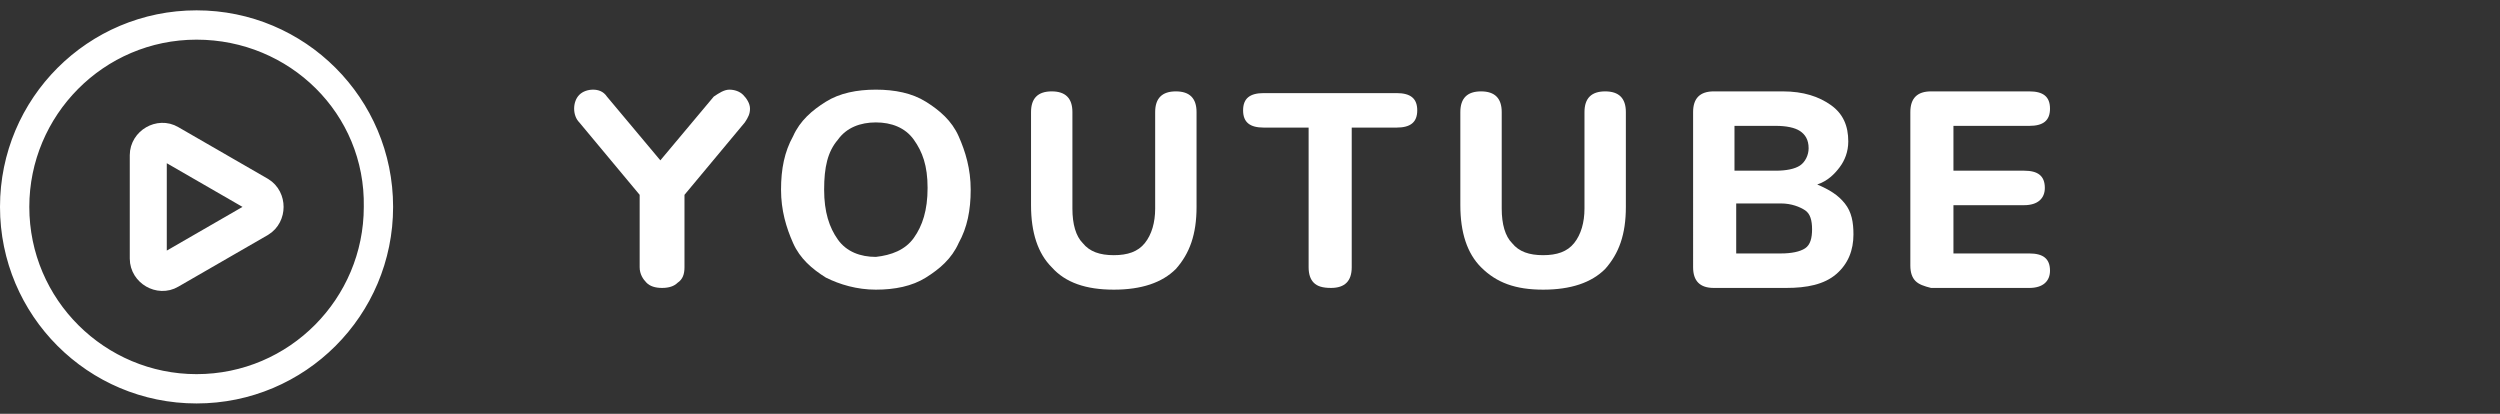 <?xml version="1.0" encoding="utf-8"?>
<!-- Generator: Adobe Illustrator 22.0.1, SVG Export Plug-In . SVG Version: 6.00 Build 0)  -->
<svg version="1.1" xmlns="http://www.w3.org/2000/svg" xmlns:xlink="http://www.w3.org/1999/xlink" x="0px" y="0px"
	 viewBox="0 0 145 24" style="enable-background:new 0 0 145 24;" xml:space="preserve">
<rect x="0" y="0" width="145" height="24" fill="#333333" stroke="none"/>
<style type="text/css">
	.st0{fill:#319BA4;stroke:#319BA4;stroke-width:1.21;stroke-linecap:round;stroke-linejoin:round;stroke-miterlimit:10;}
	.st1{fill:#319BA4;}
	.st2{fill:none;stroke:#319BA4;stroke-width:1.65;stroke-linecap:round;stroke-linejoin:round;stroke-miterlimit:10;}
	.st3{fill:#FFFFFF;}
	.st4{clip-path:url(#SVGID_2_);fill:url(#SVGID_3_);}
	.st5{clip-path:url(#SVGID_2_);fill:#D7EEF2;}
	.st6{opacity:0.6;clip-path:url(#SVGID_2_);fill:none;stroke:#FFFFFF;stroke-width:2.132;stroke-miterlimit:10;}
	.st7{fill:none;stroke:#FFFFFF;stroke-width:2;stroke-linecap:round;stroke-linejoin:round;stroke-miterlimit:10;}
	.st8{fill:#FFFFFF;stroke:#FFFFFF;stroke-width:0.707;stroke-miterlimit:10;}
	.st9{fill:none;stroke:#FFFFFF;stroke-width:3;stroke-linecap:round;stroke-linejoin:round;stroke-miterlimit:10;}
	.st10{fill:none;stroke:#FFFFFF;stroke-width:2.147;stroke-miterlimit:10;}
	.st11{fill:none;stroke:#FFFFFF;stroke-linecap:round;stroke-linejoin:round;stroke-miterlimit:10;}
	.st12{fill:#0096A8;}
	.st13{clip-path:url(#SVGID_7_);fill:url(#SVGID_8_);}
	.st14{clip-path:url(#SVGID_7_);fill:#D7EEF2;}
	.st15{opacity:0.6;clip-path:url(#SVGID_7_);fill:none;stroke:#FFFFFF;stroke-width:2.132;stroke-miterlimit:10;}
	.st16{fill:#A8B4AB;}
	.st17{fill:#BDD2C3;}
</style>
<g id="menu">
</g>
<g id="footer">
	<g>
		<g>
			<path class="st3" d="M42.3,5.2c0.3,0,0.6,0.1,0.8,0.3c0.2,0.2,0.4,0.5,0.4,0.8c0,0.3-0.1,0.5-0.3,0.8l-3.5,4.2v4.2
				c0,0.4-0.1,0.7-0.4,0.9c-0.2,0.2-0.5,0.3-0.9,0.3c-0.4,0-0.7-0.1-0.9-0.3c-0.2-0.2-0.4-0.5-0.4-0.9v-4.2l-3.5-4.2
				c-0.2-0.2-0.3-0.5-0.3-0.8c0-0.3,0.1-0.6,0.3-0.8c0.2-0.2,0.5-0.3,0.8-0.3c0.3,0,0.6,0.1,0.8,0.4l3.1,3.7l3.1-3.7
				C41.7,5.4,42,5.2,42.3,5.2z"/>
			<path class="st3" d="M47.9,16.1c-0.8-0.5-1.5-1.1-1.9-2c-0.4-0.9-0.7-1.9-0.7-3.1c0-1.2,0.2-2.2,0.7-3.1c0.4-0.9,1.1-1.5,1.9-2
				c0.8-0.5,1.8-0.7,2.9-0.7c1.1,0,2.1,0.2,2.9,0.7c0.8,0.5,1.5,1.1,1.9,2c0.4,0.9,0.7,1.9,0.7,3.1c0,1.2-0.2,2.2-0.7,3.1
				c-0.4,0.9-1.1,1.5-1.9,2c-0.8,0.5-1.8,0.7-2.9,0.7C49.7,16.8,48.7,16.5,47.9,16.1z M53,13.8c0.5-0.7,0.8-1.6,0.8-2.9
				S53.5,8.8,53,8.1s-1.3-1-2.2-1c-0.9,0-1.7,0.3-2.2,1C48,8.8,47.8,9.7,47.8,11s0.3,2.2,0.8,2.9c0.5,0.7,1.3,1,2.2,1
				C51.7,14.8,52.5,14.5,53,13.8z"/>
			<path class="st3" d="M61,15.5c-0.8-0.8-1.2-2-1.2-3.6V6.5c0-0.4,0.1-0.7,0.3-0.9c0.2-0.2,0.5-0.3,0.9-0.3c0.4,0,0.7,0.1,0.9,0.3
				c0.2,0.2,0.3,0.5,0.3,0.9v5.6c0,0.9,0.2,1.6,0.6,2c0.4,0.5,1,0.7,1.8,0.7c0.8,0,1.4-0.2,1.8-0.7s0.6-1.2,0.6-2V6.5
				c0-0.4,0.1-0.7,0.3-0.9c0.2-0.2,0.5-0.3,0.9-0.3c0.4,0,0.7,0.1,0.9,0.3c0.2,0.2,0.3,0.5,0.3,0.9V12c0,1.6-0.4,2.7-1.2,3.6
				c-0.8,0.8-2,1.2-3.6,1.2C63,16.8,61.8,16.4,61,15.5z"/>
			<path class="st3" d="M76.2,16.4c-0.2-0.2-0.3-0.5-0.3-0.9V7.4h-2.6c-0.8,0-1.2-0.3-1.2-1c0-0.7,0.4-1,1.2-1h7.7
				c0.8,0,1.2,0.3,1.2,1c0,0.7-0.4,1-1.2,1h-2.6v8.1c0,0.4-0.1,0.7-0.3,0.9c-0.2,0.2-0.5,0.3-0.9,0.3C76.7,16.7,76.4,16.6,76.2,16.4
				z"/>
			<path class="st3" d="M85.9,15.5c-0.8-0.8-1.2-2-1.2-3.6V6.5c0-0.4,0.1-0.7,0.3-0.9c0.2-0.2,0.5-0.3,0.9-0.3
				c0.4,0,0.7,0.1,0.9,0.3c0.2,0.2,0.3,0.5,0.3,0.9v5.6c0,0.9,0.2,1.6,0.6,2c0.4,0.5,1,0.7,1.8,0.7c0.8,0,1.4-0.2,1.8-0.7
				s0.6-1.2,0.6-2V6.5c0-0.4,0.1-0.7,0.3-0.9c0.2-0.2,0.5-0.3,0.9-0.3c0.4,0,0.7,0.1,0.9,0.3c0.2,0.2,0.3,0.5,0.3,0.9V12
				c0,1.6-0.4,2.7-1.2,3.6c-0.8,0.8-2,1.2-3.6,1.2S86.8,16.4,85.9,15.5z"/>
			<path class="st3" d="M107,11.8c0.4,0.5,0.5,1.1,0.5,1.8c0,0.9-0.3,1.7-1,2.3c-0.7,0.6-1.7,0.8-2.9,0.8h-4.2
				c-0.4,0-0.7-0.1-0.9-0.3c-0.2-0.2-0.3-0.5-0.3-0.9V6.5c0-0.4,0.1-0.7,0.3-0.9c0.2-0.2,0.5-0.3,0.9-0.3h4c1.2,0,2.1,0.3,2.8,0.8
				s1,1.2,1,2.1c0,0.6-0.2,1.1-0.5,1.5c-0.3,0.4-0.7,0.8-1.3,1C106.1,11,106.6,11.3,107,11.8z M100.6,9.9h2.4c0.6,0,1.1-0.1,1.4-0.3
				c0.3-0.2,0.5-0.6,0.5-1c0-0.5-0.2-0.8-0.5-1c-0.3-0.2-0.8-0.3-1.4-0.3h-2.4V9.9z M104.7,14.4c0.3-0.2,0.4-0.6,0.4-1.1
				c0-0.5-0.1-0.9-0.4-1.1s-0.8-0.4-1.4-0.4h-2.6v2.9h2.6C103.9,14.7,104.4,14.6,104.7,14.4z"/>
			<path class="st3" d="M111.1,16.3c-0.2-0.2-0.3-0.5-0.3-0.9V6.5c0-0.4,0.1-0.7,0.3-0.9c0.2-0.2,0.5-0.3,0.9-0.3h5.7
				c0.8,0,1.2,0.3,1.2,1c0,0.7-0.4,1-1.2,1h-4.4v2.6h4.1c0.8,0,1.2,0.3,1.2,1c0,0.6-0.4,1-1.2,1h-4.1v2.8h4.4c0.8,0,1.2,0.3,1.2,1
				c0,0.6-0.4,1-1.2,1H112C111.6,16.6,111.3,16.5,111.1,16.3z"/>
		</g>
		<g>
			<g>
				<g>
					<g>
						<g>
							<g>
								<path class="st3" d="M11.4,23.1c-6.1,0-11.1-5-11.1-11.1c0-6.1,5-11.1,11.1-11.1c6.1,0,11.1,5,11.1,11.1
									C22.5,18.1,17.5,23.1,11.4,23.1z M11.4,1.9C5.9,1.9,1.3,6.4,1.3,12c0,5.6,4.5,10.1,10.1,10.1c5.6,0,10.1-4.5,10.1-10.1
									C21.5,6.4,17,1.9,11.4,1.9z"/>
								<path class="st3" d="M11.4,23.4C5.1,23.4,0,18.3,0,12C0,5.7,5.1,0.6,11.4,0.6c6.3,0,11.4,5.1,11.4,11.4
									C22.8,18.3,17.7,23.4,11.4,23.4z M11.4,1.3C5.5,1.3,0.7,6.1,0.7,12c0,5.9,4.8,10.7,10.7,10.7c5.9,0,10.7-4.8,10.7-10.7
									C22.1,6.1,17.3,1.3,11.4,1.3z M11.4,22.4C5.7,22.4,1,17.8,1,12C1,6.2,5.7,1.6,11.4,1.6c5.8,0,10.4,4.7,10.4,10.5
									C21.9,17.8,17.2,22.4,11.4,22.4z M11.4,2.3c-5.4,0-9.7,4.4-9.7,9.7c0,5.4,4.4,9.7,9.7,9.7c5.4,0,9.7-4.4,9.7-9.7
									C21.2,6.6,16.8,2.3,11.4,2.3z"/>
							</g>
						</g>
					</g>
				</g>
			</g>
			<path class="st10" d="M15,11.3l-5.2-3C9.3,8,8.6,8.4,8.6,9v6c0,0.6,0.7,1,1.2,0.7l5.2-3C15.5,12.4,15.5,11.6,15,11.3z"/>
		</g>
	</g>
</g>
<g id="切圖">
</g>
</svg>
